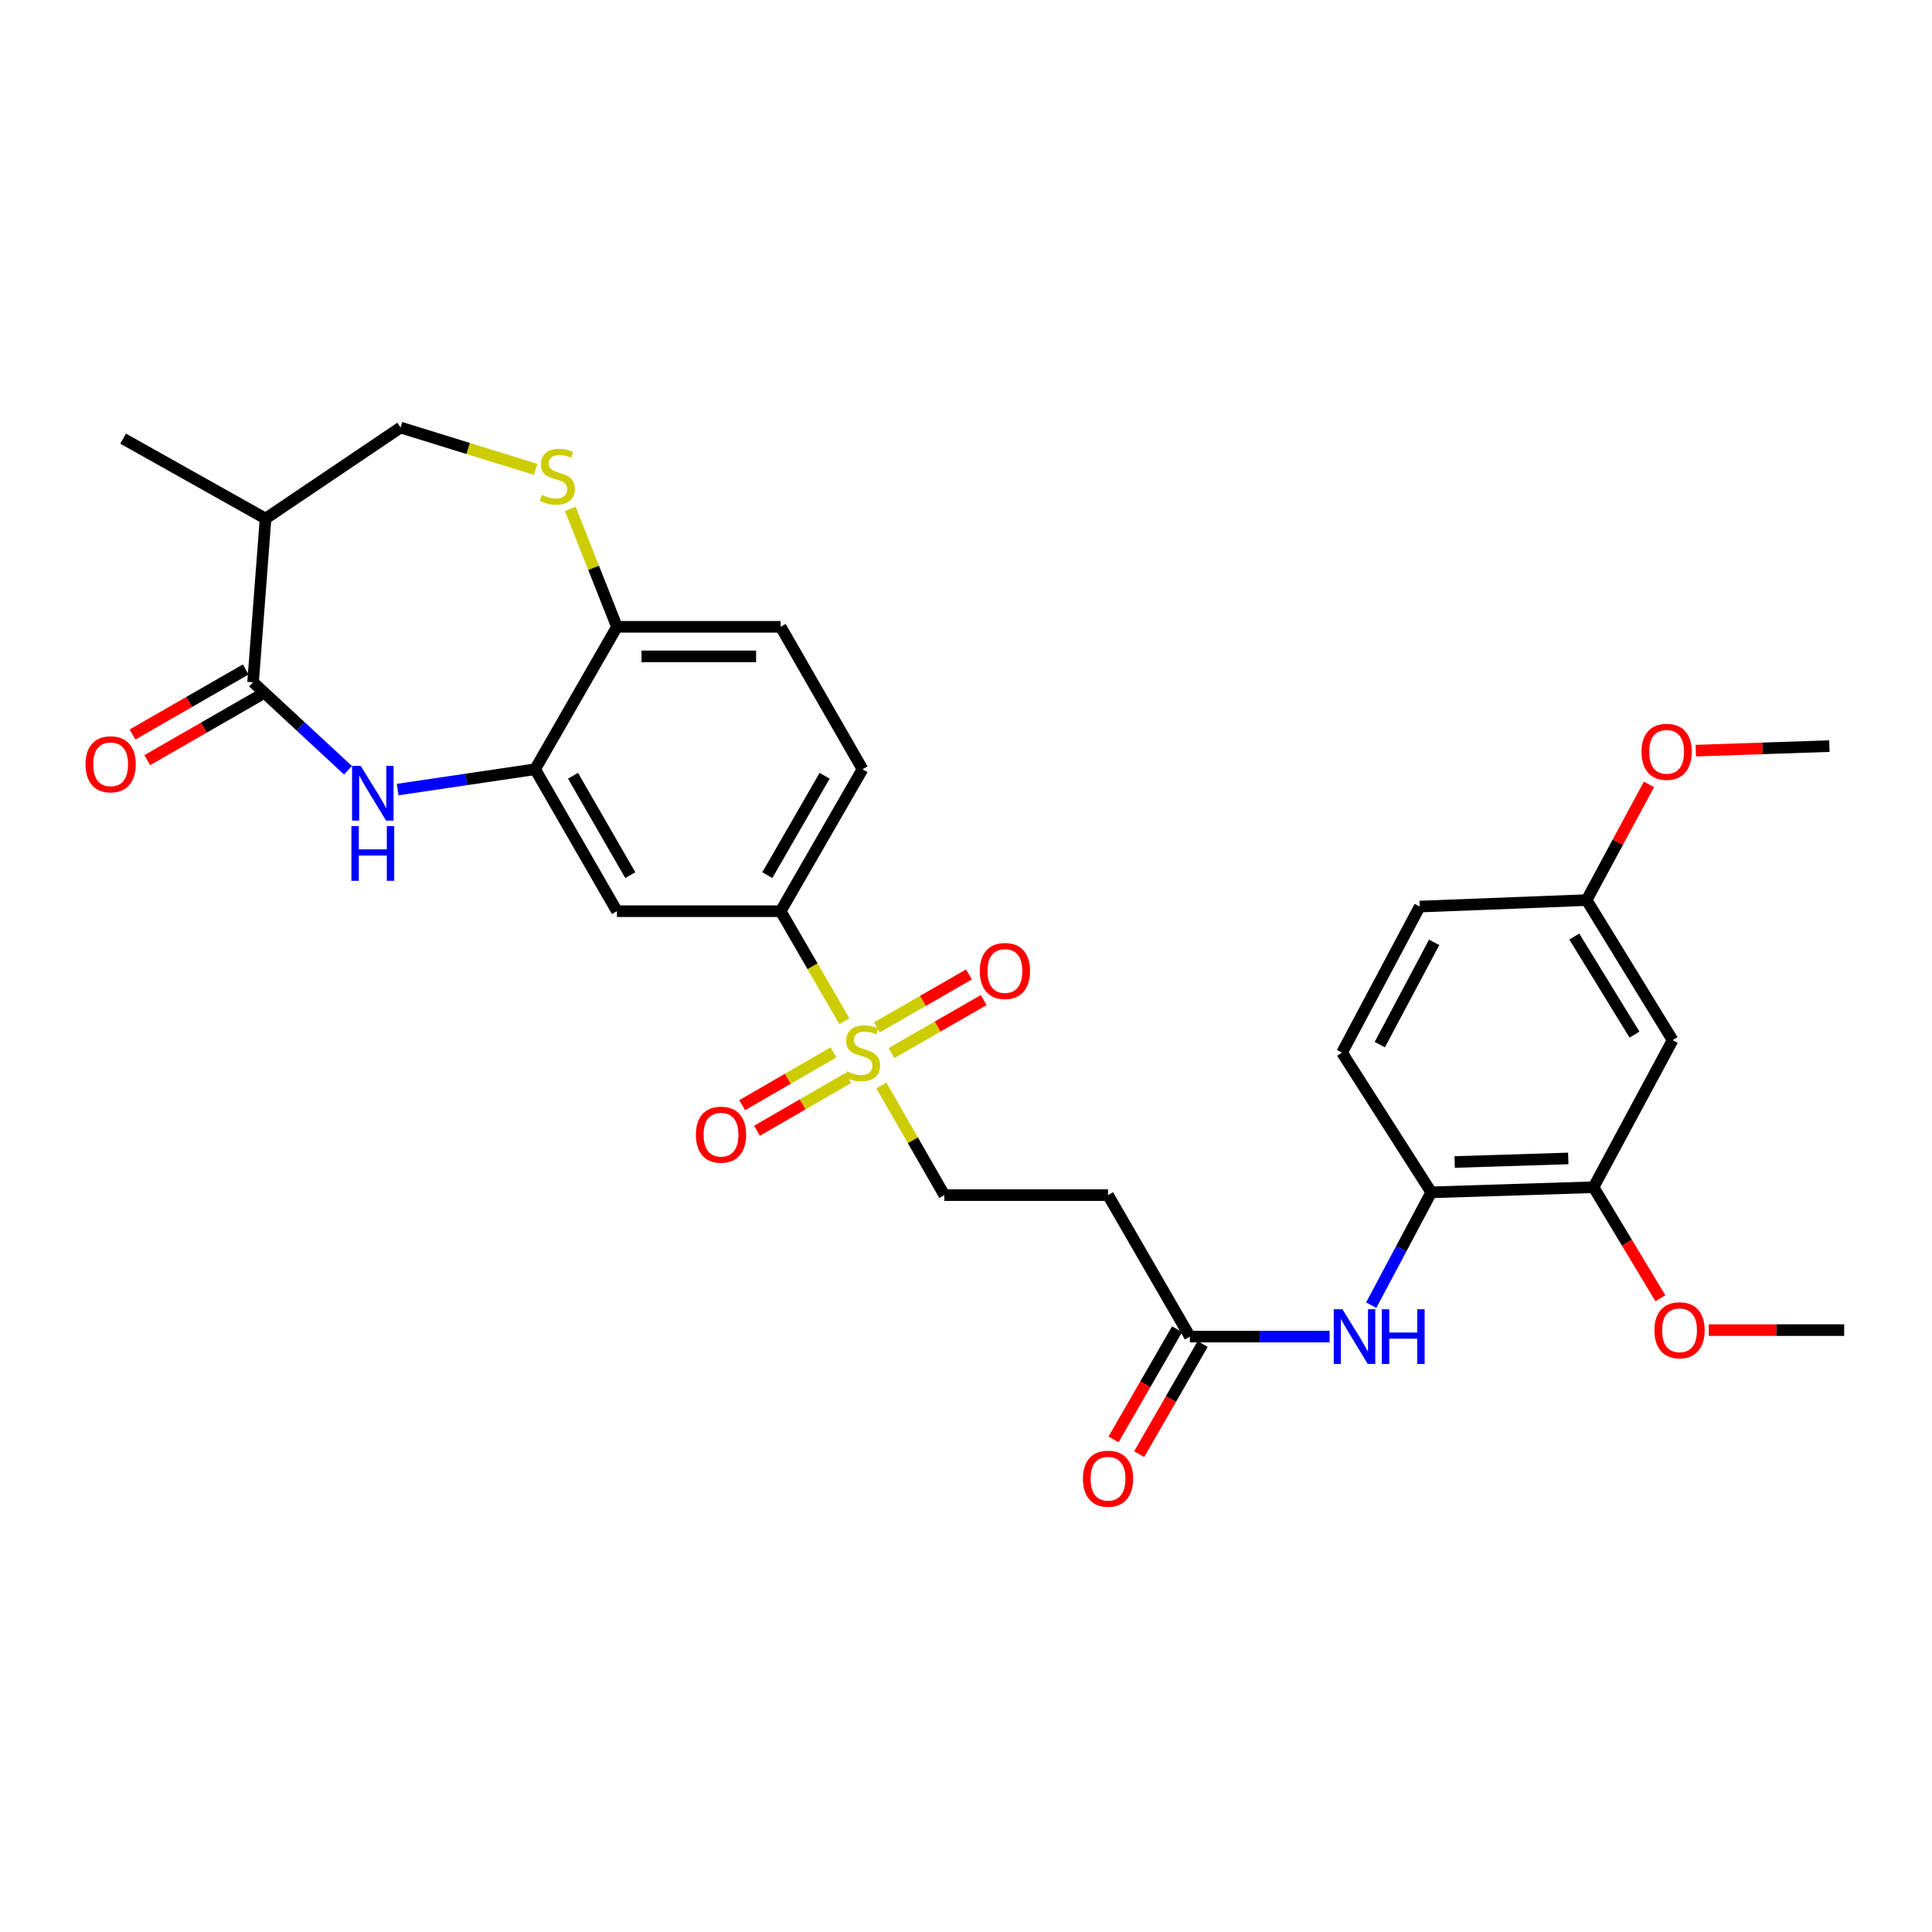 <?xml version='1.0' encoding='iso-8859-1'?>
<svg version='1.1' baseProfile='full'
              xmlns='http://www.w3.org/2000/svg'
                      xmlns:rdkit='http://www.rdkit.org/xml'
                      xmlns:xlink='http://www.w3.org/1999/xlink'
                  xml:space='preserve'
width='1000px' height='1000px' viewBox='0 0 1000 1000'>
<!-- END OF HEADER -->
<rect style='opacity:1.0;fill:#FFFFFF;stroke:none' width='1000' height='1000' x='0' y='0'> </rect>
<path class='bond-3' d='M 437.044,528.619 L 420.557,500.127' style='fill:none;fill-rule:evenodd;stroke:#CCCC00;stroke-width:6px;stroke-linecap:butt;stroke-linejoin:miter;stroke-opacity:1' />
<path class='bond-3' d='M 420.557,500.127 L 404.069,471.635' style='fill:none;fill-rule:evenodd;stroke:#000000;stroke-width:6px;stroke-linecap:butt;stroke-linejoin:miter;stroke-opacity:1' />
<path class='bond-12' d='M 456.207,561.859 L 472.499,590.225' style='fill:none;fill-rule:evenodd;stroke:#CCCC00;stroke-width:6px;stroke-linecap:butt;stroke-linejoin:miter;stroke-opacity:1' />
<path class='bond-12' d='M 472.499,590.225 L 488.792,618.59' style='fill:none;fill-rule:evenodd;stroke:#000000;stroke-width:6px;stroke-linecap:butt;stroke-linejoin:miter;stroke-opacity:1' />
<path class='bond-15' d='M 461.457,545.05 L 485.309,531.346' style='fill:none;fill-rule:evenodd;stroke:#CCCC00;stroke-width:6px;stroke-linecap:butt;stroke-linejoin:miter;stroke-opacity:1' />
<path class='bond-15' d='M 485.309,531.346 L 509.161,517.641' style='fill:none;fill-rule:evenodd;stroke:#FF0000;stroke-width:6px;stroke-linecap:butt;stroke-linejoin:miter;stroke-opacity:1' />
<path class='bond-15' d='M 453.832,531.78 L 477.684,518.075' style='fill:none;fill-rule:evenodd;stroke:#CCCC00;stroke-width:6px;stroke-linecap:butt;stroke-linejoin:miter;stroke-opacity:1' />
<path class='bond-15' d='M 477.684,518.075 L 501.536,504.37' style='fill:none;fill-rule:evenodd;stroke:#FF0000;stroke-width:6px;stroke-linecap:butt;stroke-linejoin:miter;stroke-opacity:1' />
<path class='bond-16' d='M 431.412,544.706 L 407.784,558.374' style='fill:none;fill-rule:evenodd;stroke:#CCCC00;stroke-width:6px;stroke-linecap:butt;stroke-linejoin:miter;stroke-opacity:1' />
<path class='bond-16' d='M 407.784,558.374 L 384.155,572.042' style='fill:none;fill-rule:evenodd;stroke:#FF0000;stroke-width:6px;stroke-linecap:butt;stroke-linejoin:miter;stroke-opacity:1' />
<path class='bond-16' d='M 439.075,557.954 L 415.447,571.622' style='fill:none;fill-rule:evenodd;stroke:#CCCC00;stroke-width:6px;stroke-linecap:butt;stroke-linejoin:miter;stroke-opacity:1' />
<path class='bond-16' d='M 415.447,571.622 L 391.819,585.291' style='fill:none;fill-rule:evenodd;stroke:#FF0000;stroke-width:6px;stroke-linecap:butt;stroke-linejoin:miter;stroke-opacity:1' />
<path class='bond-0' d='M 205.831,408.688 L 241.404,403.421' style='fill:none;fill-rule:evenodd;stroke:#0000FF;stroke-width:6px;stroke-linecap:butt;stroke-linejoin:miter;stroke-opacity:1' />
<path class='bond-0' d='M 241.404,403.421 L 276.977,398.153' style='fill:none;fill-rule:evenodd;stroke:#000000;stroke-width:6px;stroke-linecap:butt;stroke-linejoin:miter;stroke-opacity:1' />
<path class='bond-1' d='M 180.116,398.68 L 155.553,375.914' style='fill:none;fill-rule:evenodd;stroke:#0000FF;stroke-width:6px;stroke-linecap:butt;stroke-linejoin:miter;stroke-opacity:1' />
<path class='bond-1' d='M 155.553,375.914 L 130.991,353.148' style='fill:none;fill-rule:evenodd;stroke:#000000;stroke-width:6px;stroke-linecap:butt;stroke-linejoin:miter;stroke-opacity:1' />
<path class='bond-6' d='M 130.991,353.148 L 137.453,268.425' style='fill:none;fill-rule:evenodd;stroke:#000000;stroke-width:6px;stroke-linecap:butt;stroke-linejoin:miter;stroke-opacity:1' />
<path class='bond-18' d='M 127.177,346.513 L 97.88,363.351' style='fill:none;fill-rule:evenodd;stroke:#000000;stroke-width:6px;stroke-linecap:butt;stroke-linejoin:miter;stroke-opacity:1' />
<path class='bond-18' d='M 97.88,363.351 L 68.583,380.189' style='fill:none;fill-rule:evenodd;stroke:#FF0000;stroke-width:6px;stroke-linecap:butt;stroke-linejoin:miter;stroke-opacity:1' />
<path class='bond-18' d='M 134.804,359.782 L 105.507,376.621' style='fill:none;fill-rule:evenodd;stroke:#000000;stroke-width:6px;stroke-linecap:butt;stroke-linejoin:miter;stroke-opacity:1' />
<path class='bond-18' d='M 105.507,376.621 L 76.21,393.459' style='fill:none;fill-rule:evenodd;stroke:#FF0000;stroke-width:6px;stroke-linecap:butt;stroke-linejoin:miter;stroke-opacity:1' />
<path class='bond-2' d='M 276.977,398.153 L 319.329,471.635' style='fill:none;fill-rule:evenodd;stroke:#000000;stroke-width:6px;stroke-linecap:butt;stroke-linejoin:miter;stroke-opacity:1' />
<path class='bond-2' d='M 296.59,401.533 L 326.237,452.97' style='fill:none;fill-rule:evenodd;stroke:#000000;stroke-width:6px;stroke-linecap:butt;stroke-linejoin:miter;stroke-opacity:1' />
<path class='bond-30' d='M 276.977,398.153 L 319.329,324.433' style='fill:none;fill-rule:evenodd;stroke:#000000;stroke-width:6px;stroke-linecap:butt;stroke-linejoin:miter;stroke-opacity:1' />
<path class='bond-5' d='M 404.069,471.635 L 319.329,471.635' style='fill:none;fill-rule:evenodd;stroke:#000000;stroke-width:6px;stroke-linecap:butt;stroke-linejoin:miter;stroke-opacity:1' />
<path class='bond-19' d='M 404.069,471.635 L 446.439,398.153' style='fill:none;fill-rule:evenodd;stroke:#000000;stroke-width:6px;stroke-linecap:butt;stroke-linejoin:miter;stroke-opacity:1' />
<path class='bond-19' d='M 397.166,452.968 L 426.825,401.53' style='fill:none;fill-rule:evenodd;stroke:#000000;stroke-width:6px;stroke-linecap:butt;stroke-linejoin:miter;stroke-opacity:1' />
<path class='bond-4' d='M 295.182,263.405 L 307.256,293.919' style='fill:none;fill-rule:evenodd;stroke:#CCCC00;stroke-width:6px;stroke-linecap:butt;stroke-linejoin:miter;stroke-opacity:1' />
<path class='bond-4' d='M 307.256,293.919 L 319.329,324.433' style='fill:none;fill-rule:evenodd;stroke:#000000;stroke-width:6px;stroke-linecap:butt;stroke-linejoin:miter;stroke-opacity:1' />
<path class='bond-17' d='M 277.261,242.957 L 242.295,232.125' style='fill:none;fill-rule:evenodd;stroke:#CCCC00;stroke-width:6px;stroke-linecap:butt;stroke-linejoin:miter;stroke-opacity:1' />
<path class='bond-17' d='M 242.295,232.125 L 207.33,221.293' style='fill:none;fill-rule:evenodd;stroke:#000000;stroke-width:6px;stroke-linecap:butt;stroke-linejoin:miter;stroke-opacity:1' />
<path class='bond-27' d='M 137.453,268.425 L 63.733,227.041' style='fill:none;fill-rule:evenodd;stroke:#000000;stroke-width:6px;stroke-linecap:butt;stroke-linejoin:miter;stroke-opacity:1' />
<path class='bond-31' d='M 137.453,268.425 L 207.33,221.293' style='fill:none;fill-rule:evenodd;stroke:#000000;stroke-width:6px;stroke-linecap:butt;stroke-linejoin:miter;stroke-opacity:1' />
<path class='bond-7' d='M 688.221,691.826 L 652.049,691.826' style='fill:none;fill-rule:evenodd;stroke:#0000FF;stroke-width:6px;stroke-linecap:butt;stroke-linejoin:miter;stroke-opacity:1' />
<path class='bond-7' d='M 652.049,691.826 L 615.876,691.826' style='fill:none;fill-rule:evenodd;stroke:#000000;stroke-width:6px;stroke-linecap:butt;stroke-linejoin:miter;stroke-opacity:1' />
<path class='bond-9' d='M 709.747,675.551 L 725.278,646.348' style='fill:none;fill-rule:evenodd;stroke:#0000FF;stroke-width:6px;stroke-linecap:butt;stroke-linejoin:miter;stroke-opacity:1' />
<path class='bond-9' d='M 725.278,646.348 L 740.809,617.145' style='fill:none;fill-rule:evenodd;stroke:#000000;stroke-width:6px;stroke-linecap:butt;stroke-linejoin:miter;stroke-opacity:1' />
<path class='bond-8' d='M 615.876,691.826 L 573.514,618.59' style='fill:none;fill-rule:evenodd;stroke:#000000;stroke-width:6px;stroke-linecap:butt;stroke-linejoin:miter;stroke-opacity:1' />
<path class='bond-20' d='M 609.246,688.003 L 592.806,716.515' style='fill:none;fill-rule:evenodd;stroke:#000000;stroke-width:6px;stroke-linecap:butt;stroke-linejoin:miter;stroke-opacity:1' />
<path class='bond-20' d='M 592.806,716.515 L 576.365,745.028' style='fill:none;fill-rule:evenodd;stroke:#FF0000;stroke-width:6px;stroke-linecap:butt;stroke-linejoin:miter;stroke-opacity:1' />
<path class='bond-20' d='M 622.505,695.648 L 606.064,724.161' style='fill:none;fill-rule:evenodd;stroke:#000000;stroke-width:6px;stroke-linecap:butt;stroke-linejoin:miter;stroke-opacity:1' />
<path class='bond-20' d='M 606.064,724.161 L 589.624,752.673' style='fill:none;fill-rule:evenodd;stroke:#FF0000;stroke-width:6px;stroke-linecap:butt;stroke-linejoin:miter;stroke-opacity:1' />
<path class='bond-11' d='M 740.809,617.145 L 824.817,614.509' style='fill:none;fill-rule:evenodd;stroke:#000000;stroke-width:6px;stroke-linecap:butt;stroke-linejoin:miter;stroke-opacity:1' />
<path class='bond-11' d='M 752.93,601.452 L 811.736,599.607' style='fill:none;fill-rule:evenodd;stroke:#000000;stroke-width:6px;stroke-linecap:butt;stroke-linejoin:miter;stroke-opacity:1' />
<path class='bond-22' d='M 740.809,617.145 L 694.629,544.853' style='fill:none;fill-rule:evenodd;stroke:#000000;stroke-width:6px;stroke-linecap:butt;stroke-linejoin:miter;stroke-opacity:1' />
<path class='bond-10' d='M 319.329,324.433 L 404.069,324.433' style='fill:none;fill-rule:evenodd;stroke:#000000;stroke-width:6px;stroke-linecap:butt;stroke-linejoin:miter;stroke-opacity:1' />
<path class='bond-10' d='M 332.04,339.739 L 391.358,339.739' style='fill:none;fill-rule:evenodd;stroke:#000000;stroke-width:6px;stroke-linecap:butt;stroke-linejoin:miter;stroke-opacity:1' />
<path class='bond-14' d='M 824.817,614.509 L 865.741,538.391' style='fill:none;fill-rule:evenodd;stroke:#000000;stroke-width:6px;stroke-linecap:butt;stroke-linejoin:miter;stroke-opacity:1' />
<path class='bond-25' d='M 824.817,614.509 L 842.114,643.245' style='fill:none;fill-rule:evenodd;stroke:#000000;stroke-width:6px;stroke-linecap:butt;stroke-linejoin:miter;stroke-opacity:1' />
<path class='bond-25' d='M 842.114,643.245 L 859.411,671.981' style='fill:none;fill-rule:evenodd;stroke:#FF0000;stroke-width:6px;stroke-linecap:butt;stroke-linejoin:miter;stroke-opacity:1' />
<path class='bond-13' d='M 488.792,618.59 L 573.514,618.59' style='fill:none;fill-rule:evenodd;stroke:#000000;stroke-width:6px;stroke-linecap:butt;stroke-linejoin:miter;stroke-opacity:1' />
<path class='bond-32' d='M 865.741,538.391 L 821.229,465.887' style='fill:none;fill-rule:evenodd;stroke:#000000;stroke-width:6px;stroke-linecap:butt;stroke-linejoin:miter;stroke-opacity:1' />
<path class='bond-32' d='M 846.021,535.523 L 814.862,484.771' style='fill:none;fill-rule:evenodd;stroke:#000000;stroke-width:6px;stroke-linecap:butt;stroke-linejoin:miter;stroke-opacity:1' />
<path class='bond-21' d='M 446.439,398.153 L 404.069,324.433' style='fill:none;fill-rule:evenodd;stroke:#000000;stroke-width:6px;stroke-linecap:butt;stroke-linejoin:miter;stroke-opacity:1' />
<path class='bond-24' d='M 694.629,544.853 L 734.84,469.237' style='fill:none;fill-rule:evenodd;stroke:#000000;stroke-width:6px;stroke-linecap:butt;stroke-linejoin:miter;stroke-opacity:1' />
<path class='bond-24' d='M 714.174,540.697 L 742.321,487.766' style='fill:none;fill-rule:evenodd;stroke:#000000;stroke-width:6px;stroke-linecap:butt;stroke-linejoin:miter;stroke-opacity:1' />
<path class='bond-23' d='M 821.229,465.887 L 734.84,469.237' style='fill:none;fill-rule:evenodd;stroke:#000000;stroke-width:6px;stroke-linecap:butt;stroke-linejoin:miter;stroke-opacity:1' />
<path class='bond-26' d='M 821.229,465.887 L 837.371,435.942' style='fill:none;fill-rule:evenodd;stroke:#000000;stroke-width:6px;stroke-linecap:butt;stroke-linejoin:miter;stroke-opacity:1' />
<path class='bond-26' d='M 837.371,435.942 L 853.513,405.997' style='fill:none;fill-rule:evenodd;stroke:#FF0000;stroke-width:6px;stroke-linecap:butt;stroke-linejoin:miter;stroke-opacity:1' />
<path class='bond-28' d='M 884.46,688.459 L 919.503,688.459' style='fill:none;fill-rule:evenodd;stroke:#FF0000;stroke-width:6px;stroke-linecap:butt;stroke-linejoin:miter;stroke-opacity:1' />
<path class='bond-28' d='M 919.503,688.459 L 954.545,688.459' style='fill:none;fill-rule:evenodd;stroke:#000000;stroke-width:6px;stroke-linecap:butt;stroke-linejoin:miter;stroke-opacity:1' />
<path class='bond-29' d='M 877.754,388.54 L 912.319,387.361' style='fill:none;fill-rule:evenodd;stroke:#FF0000;stroke-width:6px;stroke-linecap:butt;stroke-linejoin:miter;stroke-opacity:1' />
<path class='bond-29' d='M 912.319,387.361 L 946.884,386.181' style='fill:none;fill-rule:evenodd;stroke:#000000;stroke-width:6px;stroke-linecap:butt;stroke-linejoin:miter;stroke-opacity:1' />
<path  class='atom-0' d='M 438.439 554.573
Q 438.759 554.693, 440.079 555.253
Q 441.399 555.813, 442.839 556.173
Q 444.319 556.493, 445.759 556.493
Q 448.439 556.493, 449.999 555.213
Q 451.559 553.893, 451.559 551.613
Q 451.559 550.053, 450.759 549.093
Q 449.999 548.133, 448.799 547.613
Q 447.599 547.093, 445.599 546.493
Q 443.079 545.733, 441.559 545.013
Q 440.079 544.293, 438.999 542.773
Q 437.959 541.253, 437.959 538.693
Q 437.959 535.133, 440.359 532.933
Q 442.799 530.733, 447.599 530.733
Q 450.879 530.733, 454.599 532.293
L 453.679 535.373
Q 450.279 533.973, 447.719 533.973
Q 444.959 533.973, 443.439 535.133
Q 441.919 536.253, 441.959 538.213
Q 441.959 539.733, 442.719 540.653
Q 443.519 541.573, 444.639 542.093
Q 445.799 542.613, 447.719 543.213
Q 450.279 544.013, 451.799 544.813
Q 453.319 545.613, 454.399 547.253
Q 455.519 548.853, 455.519 551.613
Q 455.519 555.533, 452.879 557.653
Q 450.279 559.733, 445.919 559.733
Q 443.399 559.733, 441.479 559.173
Q 439.599 558.653, 437.359 557.733
L 438.439 554.573
' fill='#CCCC00'/>
<path  class='atom-1' d='M 186.708 396.433
L 195.988 411.433
Q 196.908 412.913, 198.388 415.593
Q 199.868 418.273, 199.948 418.433
L 199.948 396.433
L 203.708 396.433
L 203.708 424.753
L 199.828 424.753
L 189.868 408.353
Q 188.708 406.433, 187.468 404.233
Q 186.268 402.033, 185.908 401.353
L 185.908 424.753
L 182.228 424.753
L 182.228 396.433
L 186.708 396.433
' fill='#0000FF'/>
<path  class='atom-1' d='M 181.888 427.585
L 185.728 427.585
L 185.728 439.625
L 200.208 439.625
L 200.208 427.585
L 204.048 427.585
L 204.048 455.905
L 200.208 455.905
L 200.208 442.825
L 185.728 442.825
L 185.728 455.905
L 181.888 455.905
L 181.888 427.585
' fill='#0000FF'/>
<path  class='atom-5' d='M 280.464 256.148
Q 280.784 256.268, 282.104 256.828
Q 283.424 257.388, 284.864 257.748
Q 286.344 258.068, 287.784 258.068
Q 290.464 258.068, 292.024 256.788
Q 293.584 255.468, 293.584 253.188
Q 293.584 251.628, 292.784 250.668
Q 292.024 249.708, 290.824 249.188
Q 289.624 248.668, 287.624 248.068
Q 285.104 247.308, 283.584 246.588
Q 282.104 245.868, 281.024 244.348
Q 279.984 242.828, 279.984 240.268
Q 279.984 236.708, 282.384 234.508
Q 284.824 232.308, 289.624 232.308
Q 292.904 232.308, 296.624 233.868
L 295.704 236.948
Q 292.304 235.548, 289.744 235.548
Q 286.984 235.548, 285.464 236.708
Q 283.944 237.828, 283.984 239.788
Q 283.984 241.308, 284.744 242.228
Q 285.544 243.148, 286.664 243.668
Q 287.824 244.188, 289.744 244.788
Q 292.304 245.588, 293.824 246.388
Q 295.344 247.188, 296.424 248.828
Q 297.544 250.428, 297.544 253.188
Q 297.544 257.108, 294.904 259.228
Q 292.304 261.308, 287.944 261.308
Q 285.424 261.308, 283.504 260.748
Q 281.624 260.228, 279.384 259.308
L 280.464 256.148
' fill='#CCCC00'/>
<path  class='atom-8' d='M 694.832 677.666
L 704.112 692.666
Q 705.032 694.146, 706.512 696.826
Q 707.992 699.506, 708.072 699.666
L 708.072 677.666
L 711.832 677.666
L 711.832 705.986
L 707.952 705.986
L 697.992 689.586
Q 696.832 687.666, 695.592 685.466
Q 694.392 683.266, 694.032 682.586
L 694.032 705.986
L 690.352 705.986
L 690.352 677.666
L 694.832 677.666
' fill='#0000FF'/>
<path  class='atom-8' d='M 715.232 677.666
L 719.072 677.666
L 719.072 689.706
L 733.552 689.706
L 733.552 677.666
L 737.392 677.666
L 737.392 705.986
L 733.552 705.986
L 733.552 692.906
L 719.072 692.906
L 719.072 705.986
L 715.232 705.986
L 715.232 677.666
' fill='#0000FF'/>
<path  class='atom-16' d='M 507.15 502.581
Q 507.15 495.781, 510.51 491.981
Q 513.87 488.181, 520.15 488.181
Q 526.43 488.181, 529.79 491.981
Q 533.15 495.781, 533.15 502.581
Q 533.15 509.461, 529.75 513.381
Q 526.35 517.261, 520.15 517.261
Q 513.91 517.261, 510.51 513.381
Q 507.15 509.501, 507.15 502.581
M 520.15 514.061
Q 524.47 514.061, 526.79 511.181
Q 529.15 508.261, 529.15 502.581
Q 529.15 497.021, 526.79 494.221
Q 524.47 491.381, 520.15 491.381
Q 515.83 491.381, 513.47 494.181
Q 511.15 496.981, 511.15 502.581
Q 511.15 508.301, 513.47 511.181
Q 515.83 514.061, 520.15 514.061
' fill='#FF0000'/>
<path  class='atom-17' d='M 360.195 587.303
Q 360.195 580.503, 363.555 576.703
Q 366.915 572.903, 373.195 572.903
Q 379.475 572.903, 382.835 576.703
Q 386.195 580.503, 386.195 587.303
Q 386.195 594.183, 382.795 598.103
Q 379.395 601.983, 373.195 601.983
Q 366.955 601.983, 363.555 598.103
Q 360.195 594.223, 360.195 587.303
M 373.195 598.783
Q 377.515 598.783, 379.835 595.903
Q 382.195 592.983, 382.195 587.303
Q 382.195 581.743, 379.835 578.943
Q 377.515 576.103, 373.195 576.103
Q 368.875 576.103, 366.515 578.903
Q 364.195 581.703, 364.195 587.303
Q 364.195 593.023, 366.515 595.903
Q 368.875 598.783, 373.195 598.783
' fill='#FF0000'/>
<path  class='atom-19' d='M 44.271 395.597
Q 44.271 388.797, 47.631 384.997
Q 50.991 381.197, 57.271 381.197
Q 63.551 381.197, 66.911 384.997
Q 70.271 388.797, 70.271 395.597
Q 70.271 402.477, 66.871 406.397
Q 63.471 410.277, 57.271 410.277
Q 51.031 410.277, 47.631 406.397
Q 44.271 402.517, 44.271 395.597
M 57.271 407.077
Q 61.591 407.077, 63.911 404.197
Q 66.271 401.277, 66.271 395.597
Q 66.271 390.037, 63.911 387.237
Q 61.591 384.397, 57.271 384.397
Q 52.951 384.397, 50.591 387.197
Q 48.271 389.997, 48.271 395.597
Q 48.271 401.317, 50.591 404.197
Q 52.951 407.077, 57.271 407.077
' fill='#FF0000'/>
<path  class='atom-21' d='M 560.514 765.371
Q 560.514 758.571, 563.874 754.771
Q 567.234 750.971, 573.514 750.971
Q 579.794 750.971, 583.154 754.771
Q 586.514 758.571, 586.514 765.371
Q 586.514 772.251, 583.114 776.171
Q 579.714 780.051, 573.514 780.051
Q 567.274 780.051, 563.874 776.171
Q 560.514 772.291, 560.514 765.371
M 573.514 776.851
Q 577.834 776.851, 580.154 773.971
Q 582.514 771.051, 582.514 765.371
Q 582.514 759.811, 580.154 757.011
Q 577.834 754.171, 573.514 754.171
Q 569.194 754.171, 566.834 756.971
Q 564.514 759.771, 564.514 765.371
Q 564.514 771.091, 566.834 773.971
Q 569.194 776.851, 573.514 776.851
' fill='#FF0000'/>
<path  class='atom-26' d='M 856.33 688.539
Q 856.33 681.739, 859.69 677.939
Q 863.05 674.139, 869.33 674.139
Q 875.61 674.139, 878.97 677.939
Q 882.33 681.739, 882.33 688.539
Q 882.33 695.419, 878.93 699.339
Q 875.53 703.219, 869.33 703.219
Q 863.09 703.219, 859.69 699.339
Q 856.33 695.459, 856.33 688.539
M 869.33 700.019
Q 873.65 700.019, 875.97 697.139
Q 878.33 694.219, 878.33 688.539
Q 878.33 682.979, 875.97 680.179
Q 873.65 677.339, 869.33 677.339
Q 865.01 677.339, 862.65 680.139
Q 860.33 682.939, 860.33 688.539
Q 860.33 694.259, 862.65 697.139
Q 865.01 700.019, 869.33 700.019
' fill='#FF0000'/>
<path  class='atom-27' d='M 849.646 389.135
Q 849.646 382.335, 853.006 378.535
Q 856.366 374.735, 862.646 374.735
Q 868.926 374.735, 872.286 378.535
Q 875.646 382.335, 875.646 389.135
Q 875.646 396.015, 872.246 399.935
Q 868.846 403.815, 862.646 403.815
Q 856.406 403.815, 853.006 399.935
Q 849.646 396.055, 849.646 389.135
M 862.646 400.615
Q 866.966 400.615, 869.286 397.735
Q 871.646 394.815, 871.646 389.135
Q 871.646 383.575, 869.286 380.775
Q 866.966 377.935, 862.646 377.935
Q 858.326 377.935, 855.966 380.735
Q 853.646 383.535, 853.646 389.135
Q 853.646 394.855, 855.966 397.735
Q 858.326 400.615, 862.646 400.615
' fill='#FF0000'/>
</svg>
